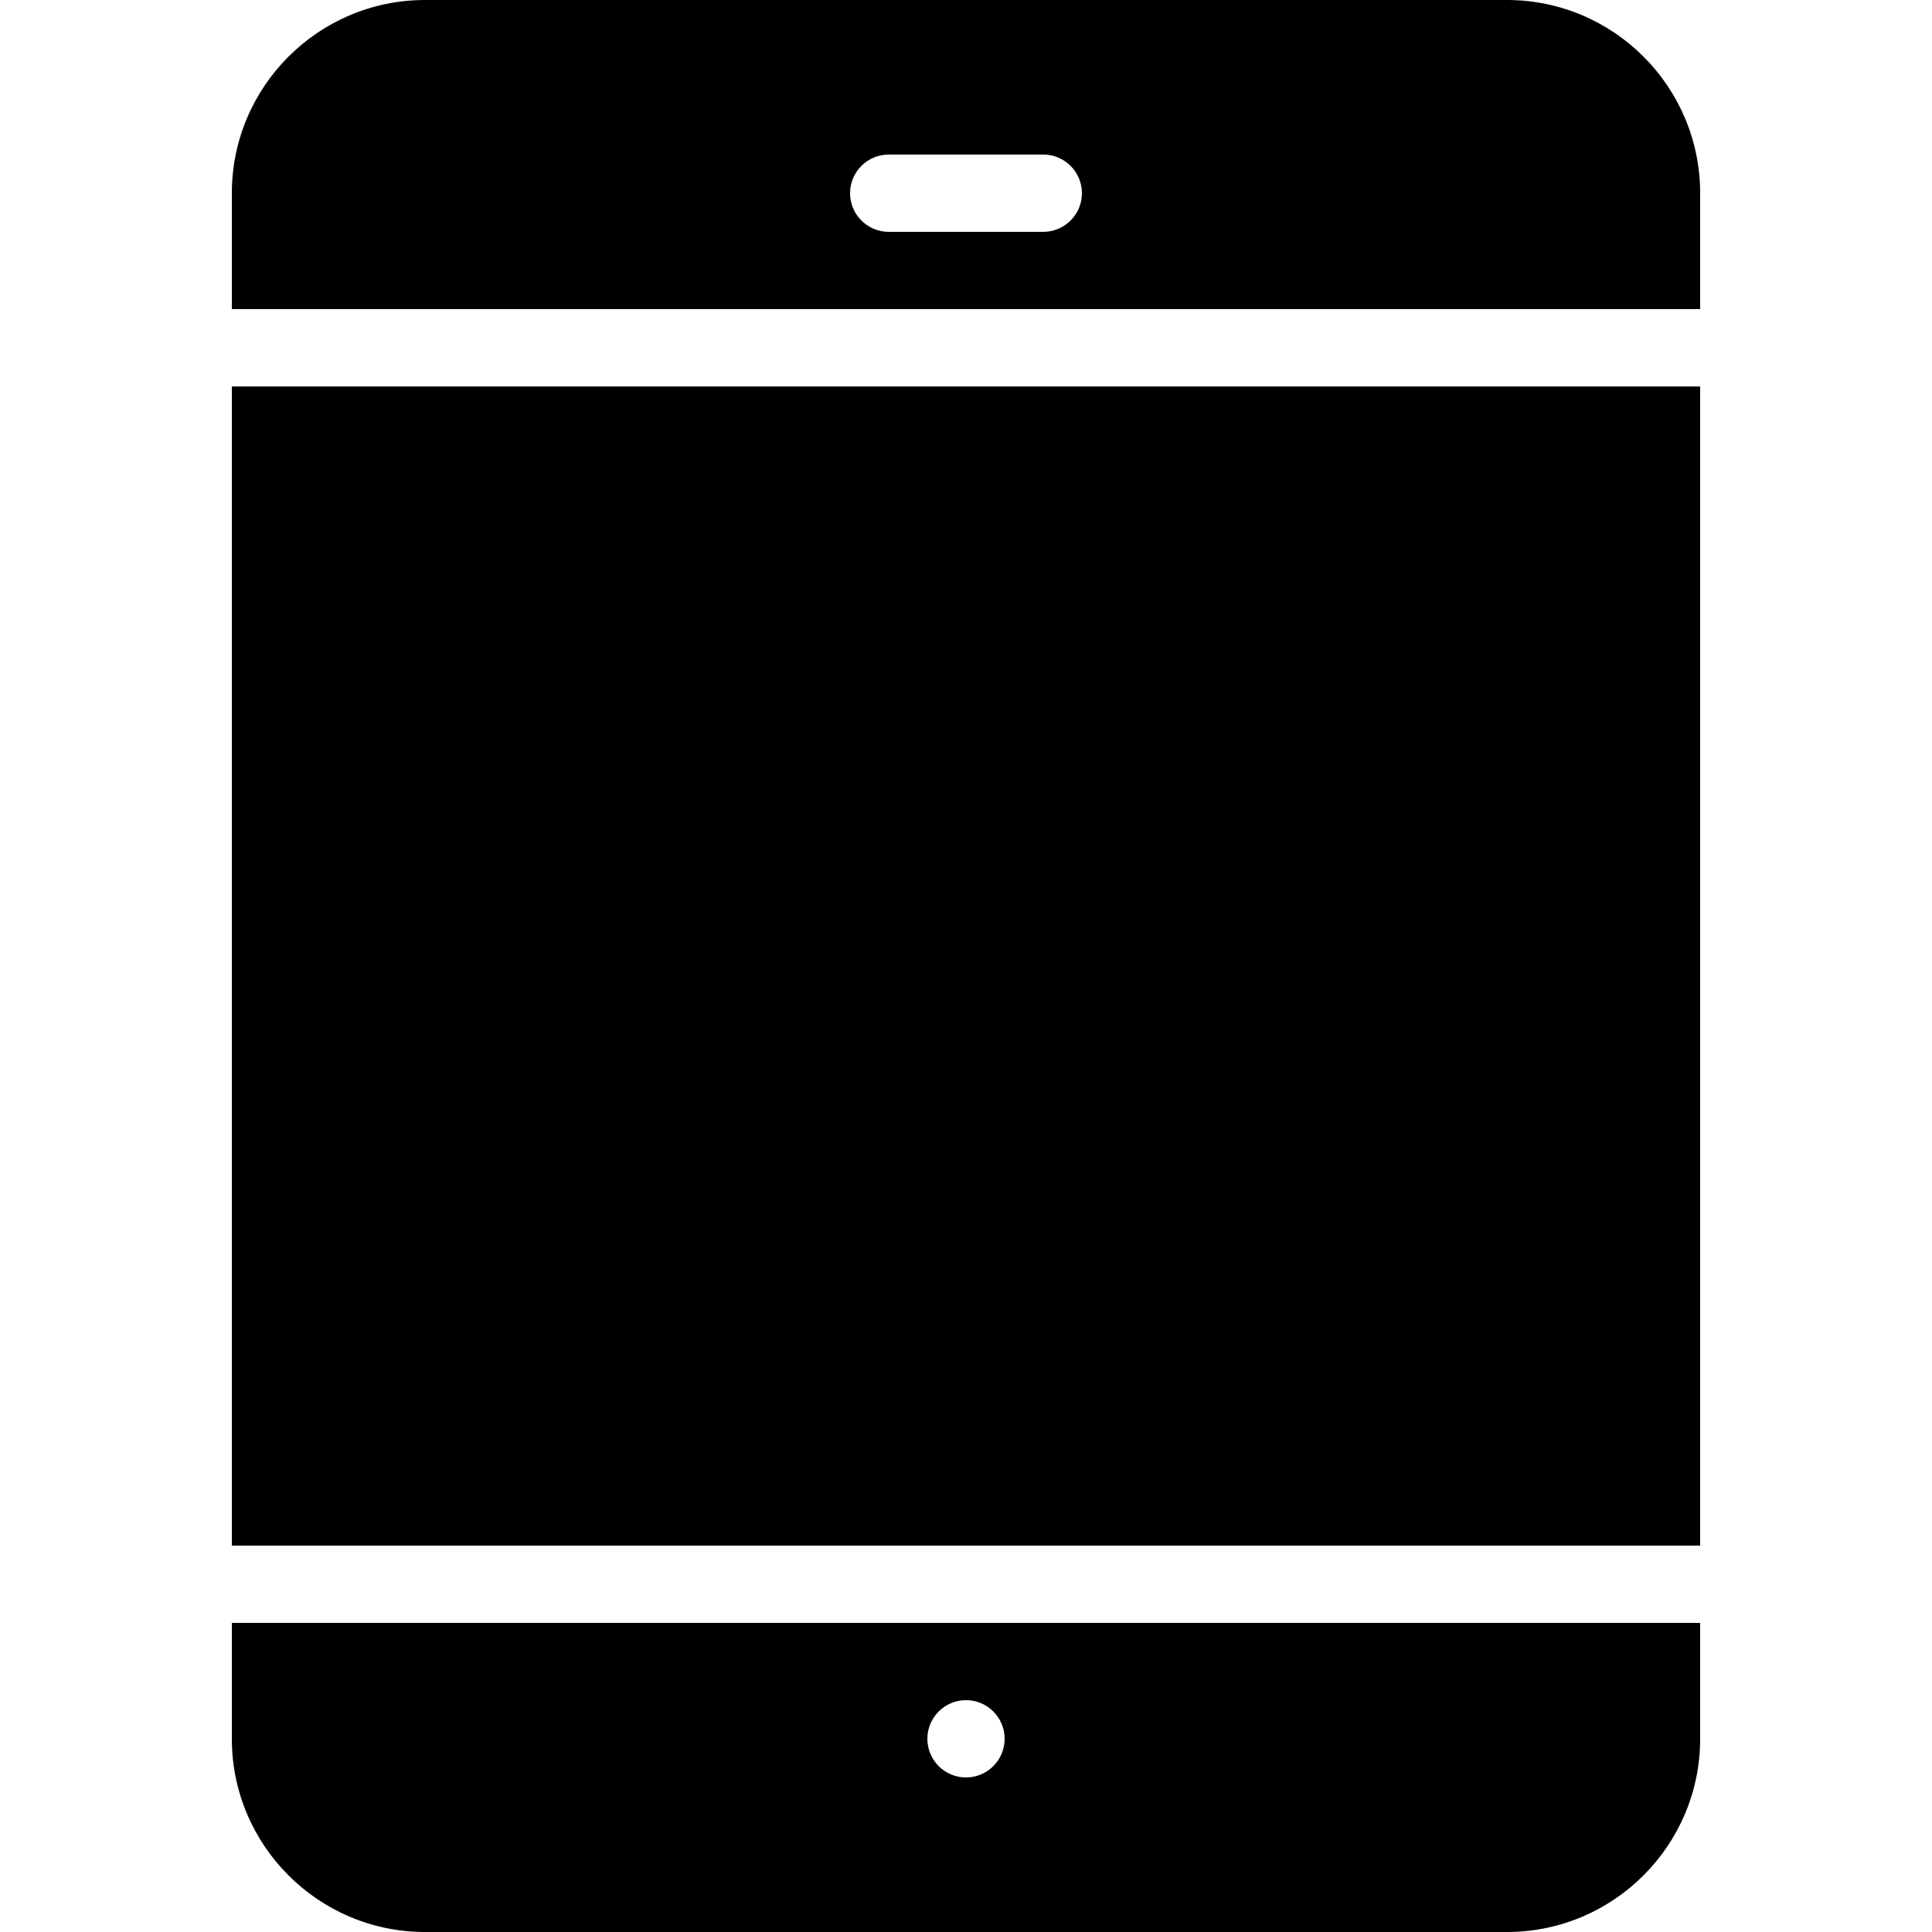 <?xml version="1.0" encoding="UTF-8" standalone="no"?><!-- icon666.com - MILLIONS OF FREE VECTOR ICONS --><svg width="1024" height="1024" version="1.1" id="Capa_1" xmlns="http://www.w3.org/2000/svg" xmlns:xlink="http://www.w3.org/1999/xlink" x="0px" y="0px" viewBox="0 0 512 512" style="enable-background:new 0 0 512 512;" xml:space="preserve"><g><g><rect x="61.44" y="102.42" width="389.12" height="307.18"/></g></g><g><g><path d="M399.36,0H112.64c-28.242,0-51.2,22.958-51.2,51.2v30.72h389.12V51.2C450.56,22.958,427.602,0,399.36,0z M276.48,61.44 h-40.96c-5.653,0-10.24-4.588-10.24-10.24s4.588-10.24,10.24-10.24h40.96c5.652,0,10.24,4.588,10.24,10.24 S282.132,61.44,276.48,61.44z"/></g></g><g><g><path d="M61.44,430.08v30.72c0,28.242,22.958,51.2,51.2,51.2h286.72c28.242,0,51.2-22.958,51.2-51.2v-30.72H61.44z M256,471.04 c-5.652,0-10.24-4.588-10.24-10.24s4.588-10.24,10.24-10.24s10.24,4.588,10.24,10.24S261.652,471.04,256,471.04z"/></g></g></svg>